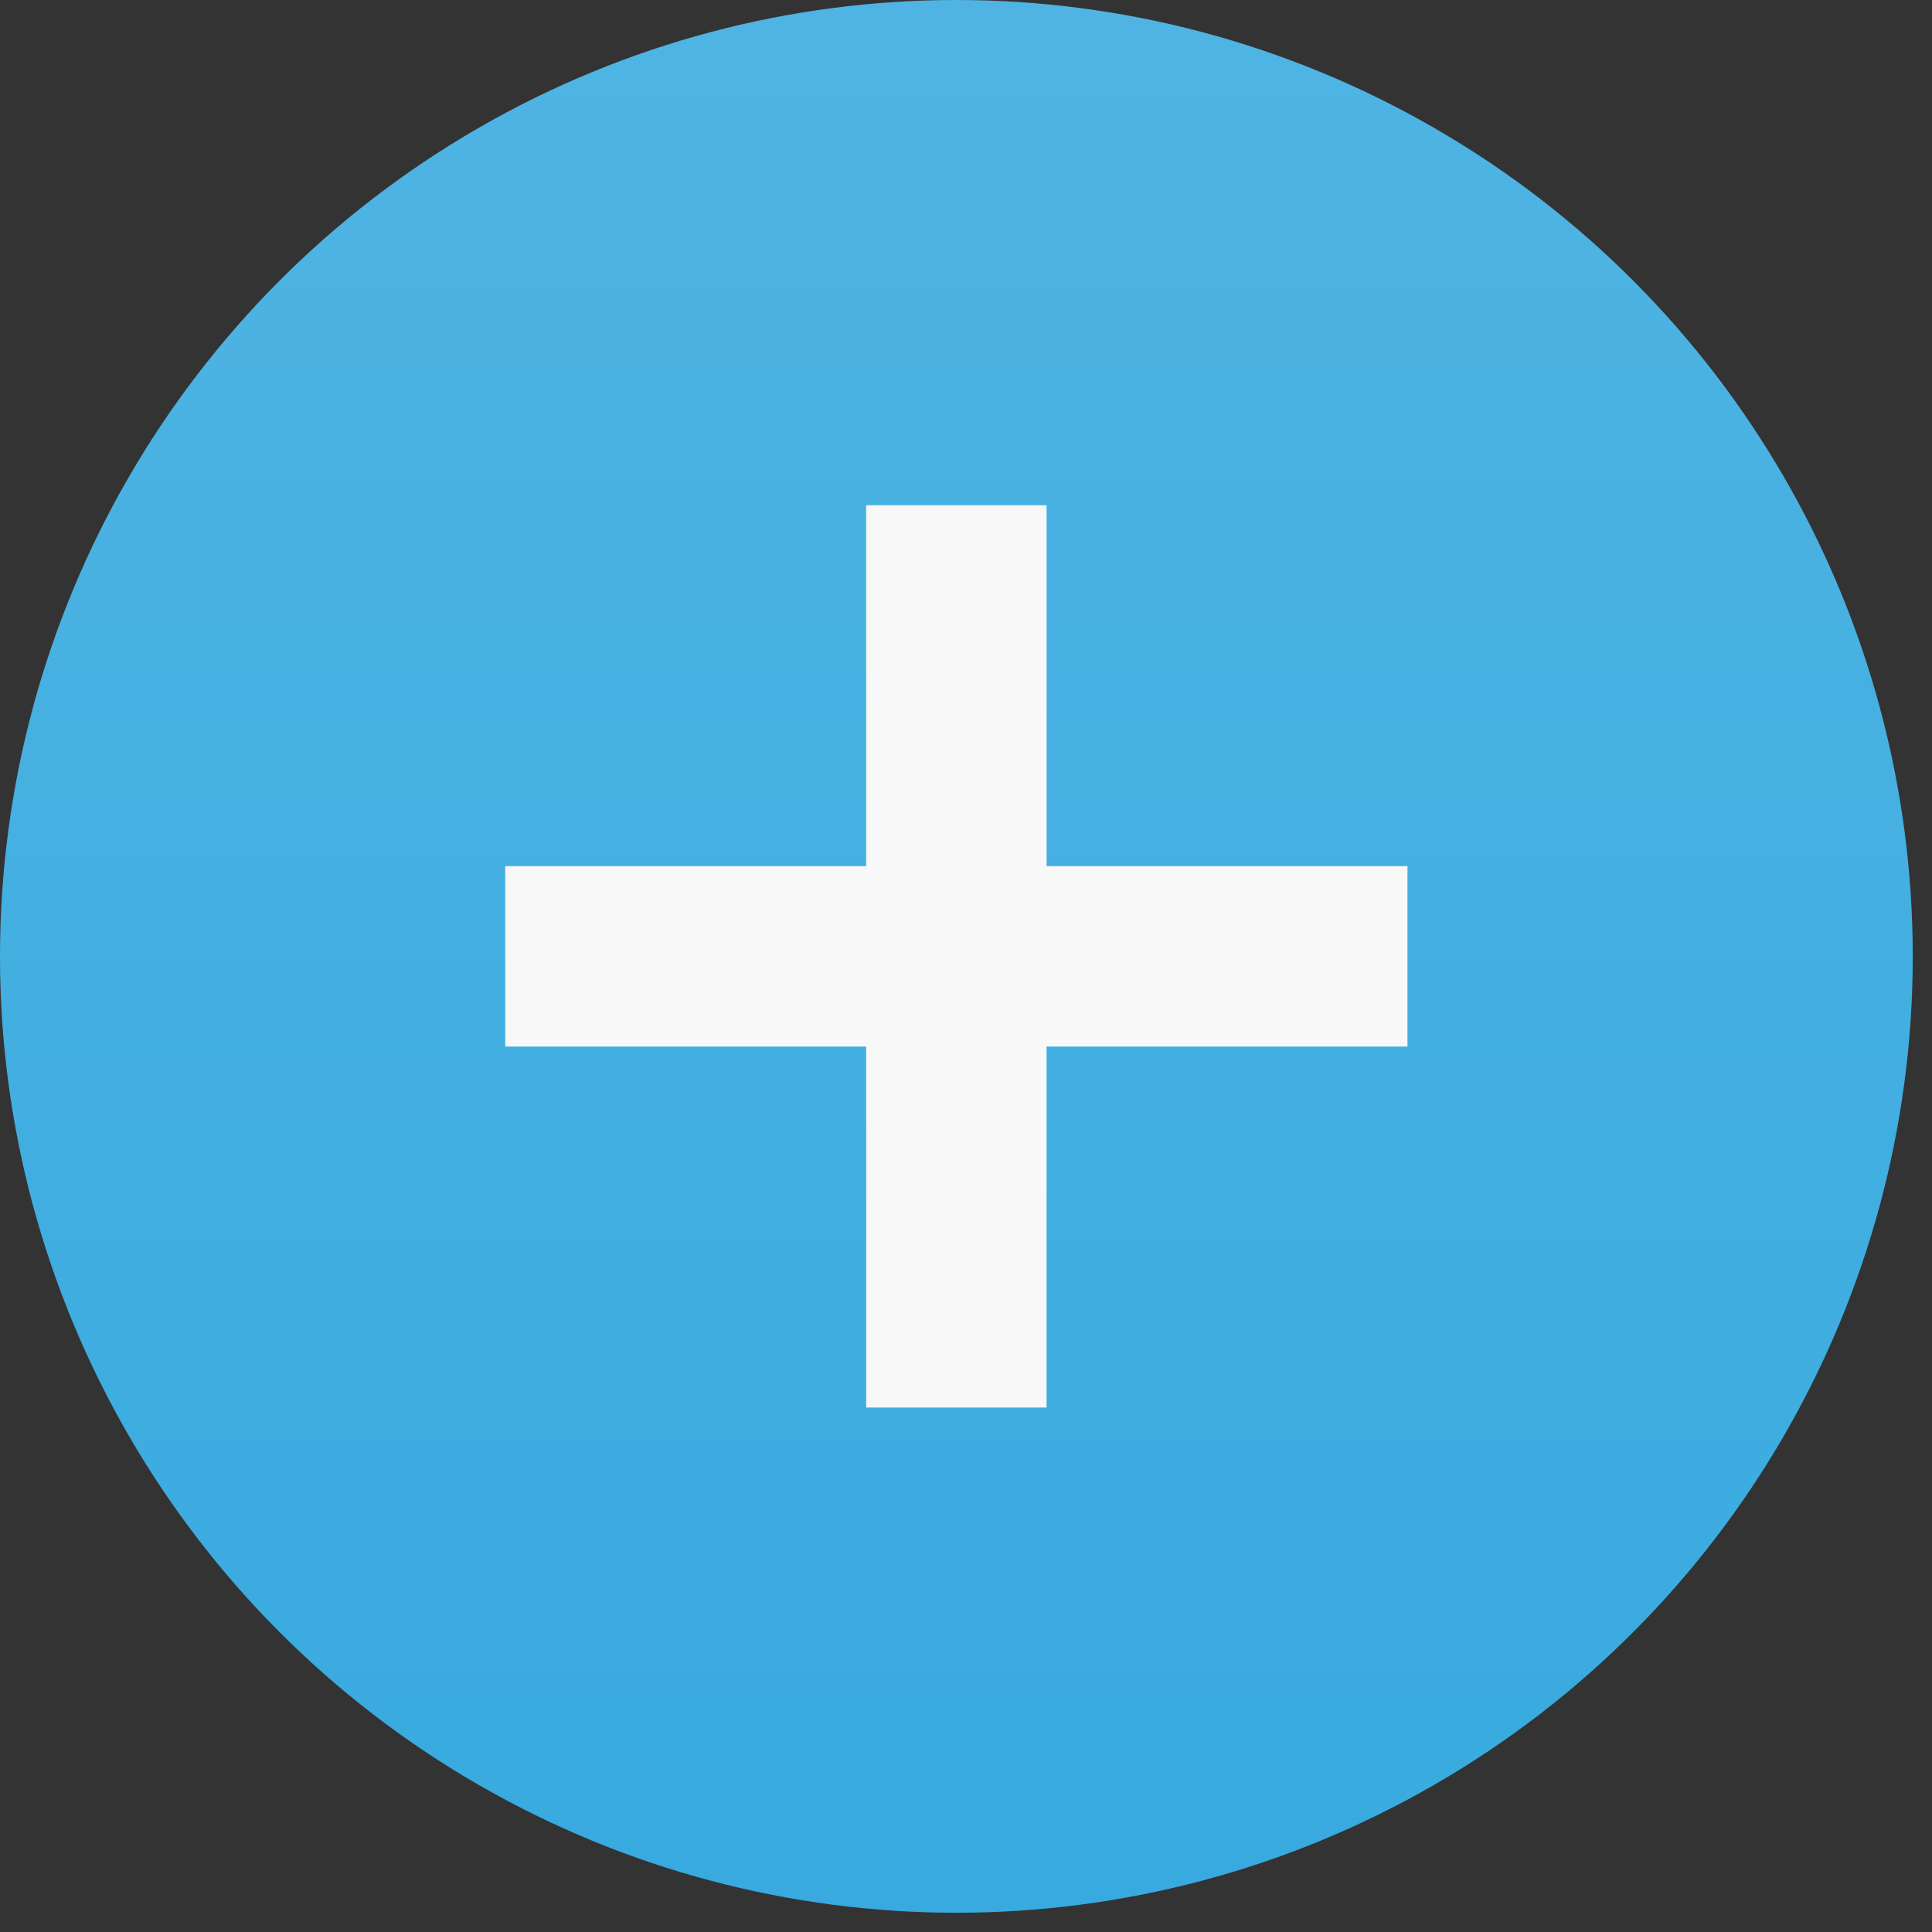<?xml version="1.0" encoding="UTF-8"?> <svg xmlns="http://www.w3.org/2000/svg" width="51" height="51" viewBox="0 0 51 51" fill="none"><rect x="0" y="0" width="51" height="51" fill="#333333" stroke="none"/><circle cx="25.246" cy="25.246" r="25.246" fill="url(#paint0_linear_76_2127)"></circle><rect x="22.864" y="13.338" width="4.763" height="23.817" fill="#F8F8F8"></rect><rect x="37.154" y="22.864" width="4.763" height="23.817" transform="rotate(90 37.154 22.864)" fill="#F8F8F8"></rect><defs><linearGradient id="paint0_linear_76_2127" x1="25.246" y1="0" x2="25.246" y2="50.492" gradientUnits="userSpaceOnUse"><stop stop-color="#4FB4E3"></stop><stop offset="1" stop-color="#38AADF"></stop></linearGradient></defs></svg> 